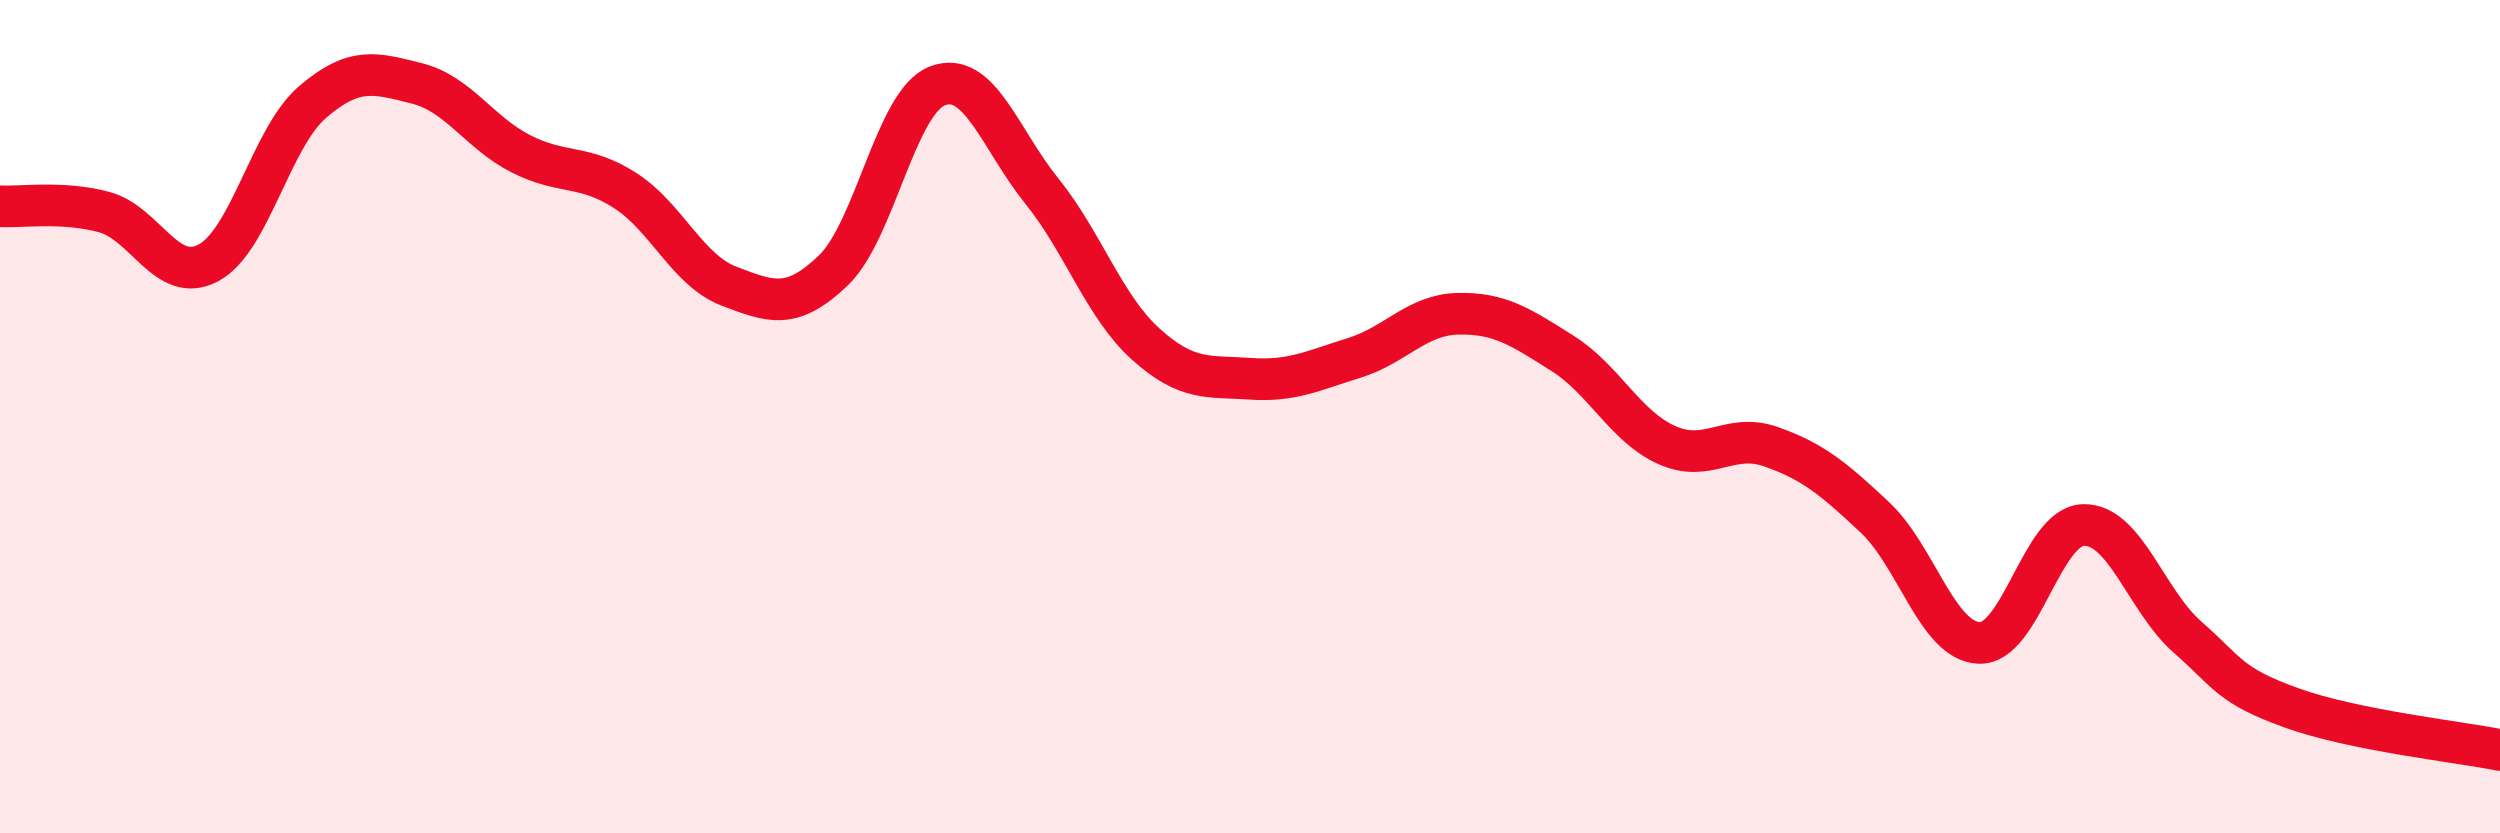
    <svg width="60" height="20" viewBox="0 0 60 20" xmlns="http://www.w3.org/2000/svg">
      <path
        d="M 0,4.95 C 0.5,4.98 1.5,4.82 2.5,5.09 C 3.5,5.36 4,6.84 5,6.31 C 6,5.78 6.5,3.31 7.5,2.45 C 8.5,1.59 9,1.75 10,2 C 11,2.25 11.5,3.18 12.5,3.69 C 13.5,4.2 14,3.93 15,4.57 C 16,5.21 16.5,6.49 17.5,6.87 C 18.5,7.25 19,7.45 20,6.49 C 21,5.53 21.5,2.44 22.5,2.06 C 23.5,1.68 24,3.34 25,4.58 C 26,5.82 26.5,7.36 27.5,8.26 C 28.5,9.16 29,9.02 30,9.09 C 31,9.16 31.5,8.9 32.5,8.59 C 33.5,8.28 34,7.55 35,7.53 C 36,7.51 36.5,7.85 37.5,8.48 C 38.5,9.11 39,10.23 40,10.68 C 41,11.13 41.5,10.37 42.5,10.72 C 43.5,11.07 44,11.48 45,12.42 C 46,13.36 46.5,15.39 47.5,15.43 C 48.5,15.47 49,12.63 50,12.6 C 51,12.57 51.5,14.41 52.5,15.29 C 53.5,16.17 53.5,16.45 55,16.99 C 56.5,17.53 59,17.8 60,18L60 20L0 20Z"
        fill="#EB0A25"
        opacity="0.1"
        stroke-linecap="round"
        stroke-linejoin="round"
      />
      <path
        d="M 0,4.95 C 0.5,4.98 1.5,4.82 2.5,5.09 C 3.5,5.36 4,6.84 5,6.31 C 6,5.78 6.5,3.31 7.5,2.45 C 8.5,1.59 9,1.75 10,2 C 11,2.25 11.5,3.18 12.5,3.69 C 13.5,4.2 14,3.93 15,4.57 C 16,5.21 16.5,6.49 17.5,6.87 C 18.5,7.25 19,7.45 20,6.49 C 21,5.53 21.5,2.44 22.5,2.06 C 23.5,1.68 24,3.34 25,4.58 C 26,5.82 26.5,7.36 27.5,8.26 C 28.5,9.16 29,9.02 30,9.09 C 31,9.16 31.5,8.9 32.5,8.59 C 33.5,8.28 34,7.55 35,7.53 C 36,7.51 36.5,7.85 37.5,8.48 C 38.5,9.11 39,10.23 40,10.68 C 41,11.13 41.5,10.37 42.5,10.72 C 43.5,11.07 44,11.48 45,12.42 C 46,13.36 46.5,15.39 47.5,15.43 C 48.5,15.47 49,12.63 50,12.6 C 51,12.57 51.5,14.41 52.5,15.29 C 53.5,16.17 53.5,16.45 55,16.99 C 56.5,17.53 59,17.8 60,18"
        stroke="#EB0A25"
        stroke-width="1"
        fill="none"
        stroke-linecap="round"
        stroke-linejoin="round"
      />
    </svg>
  